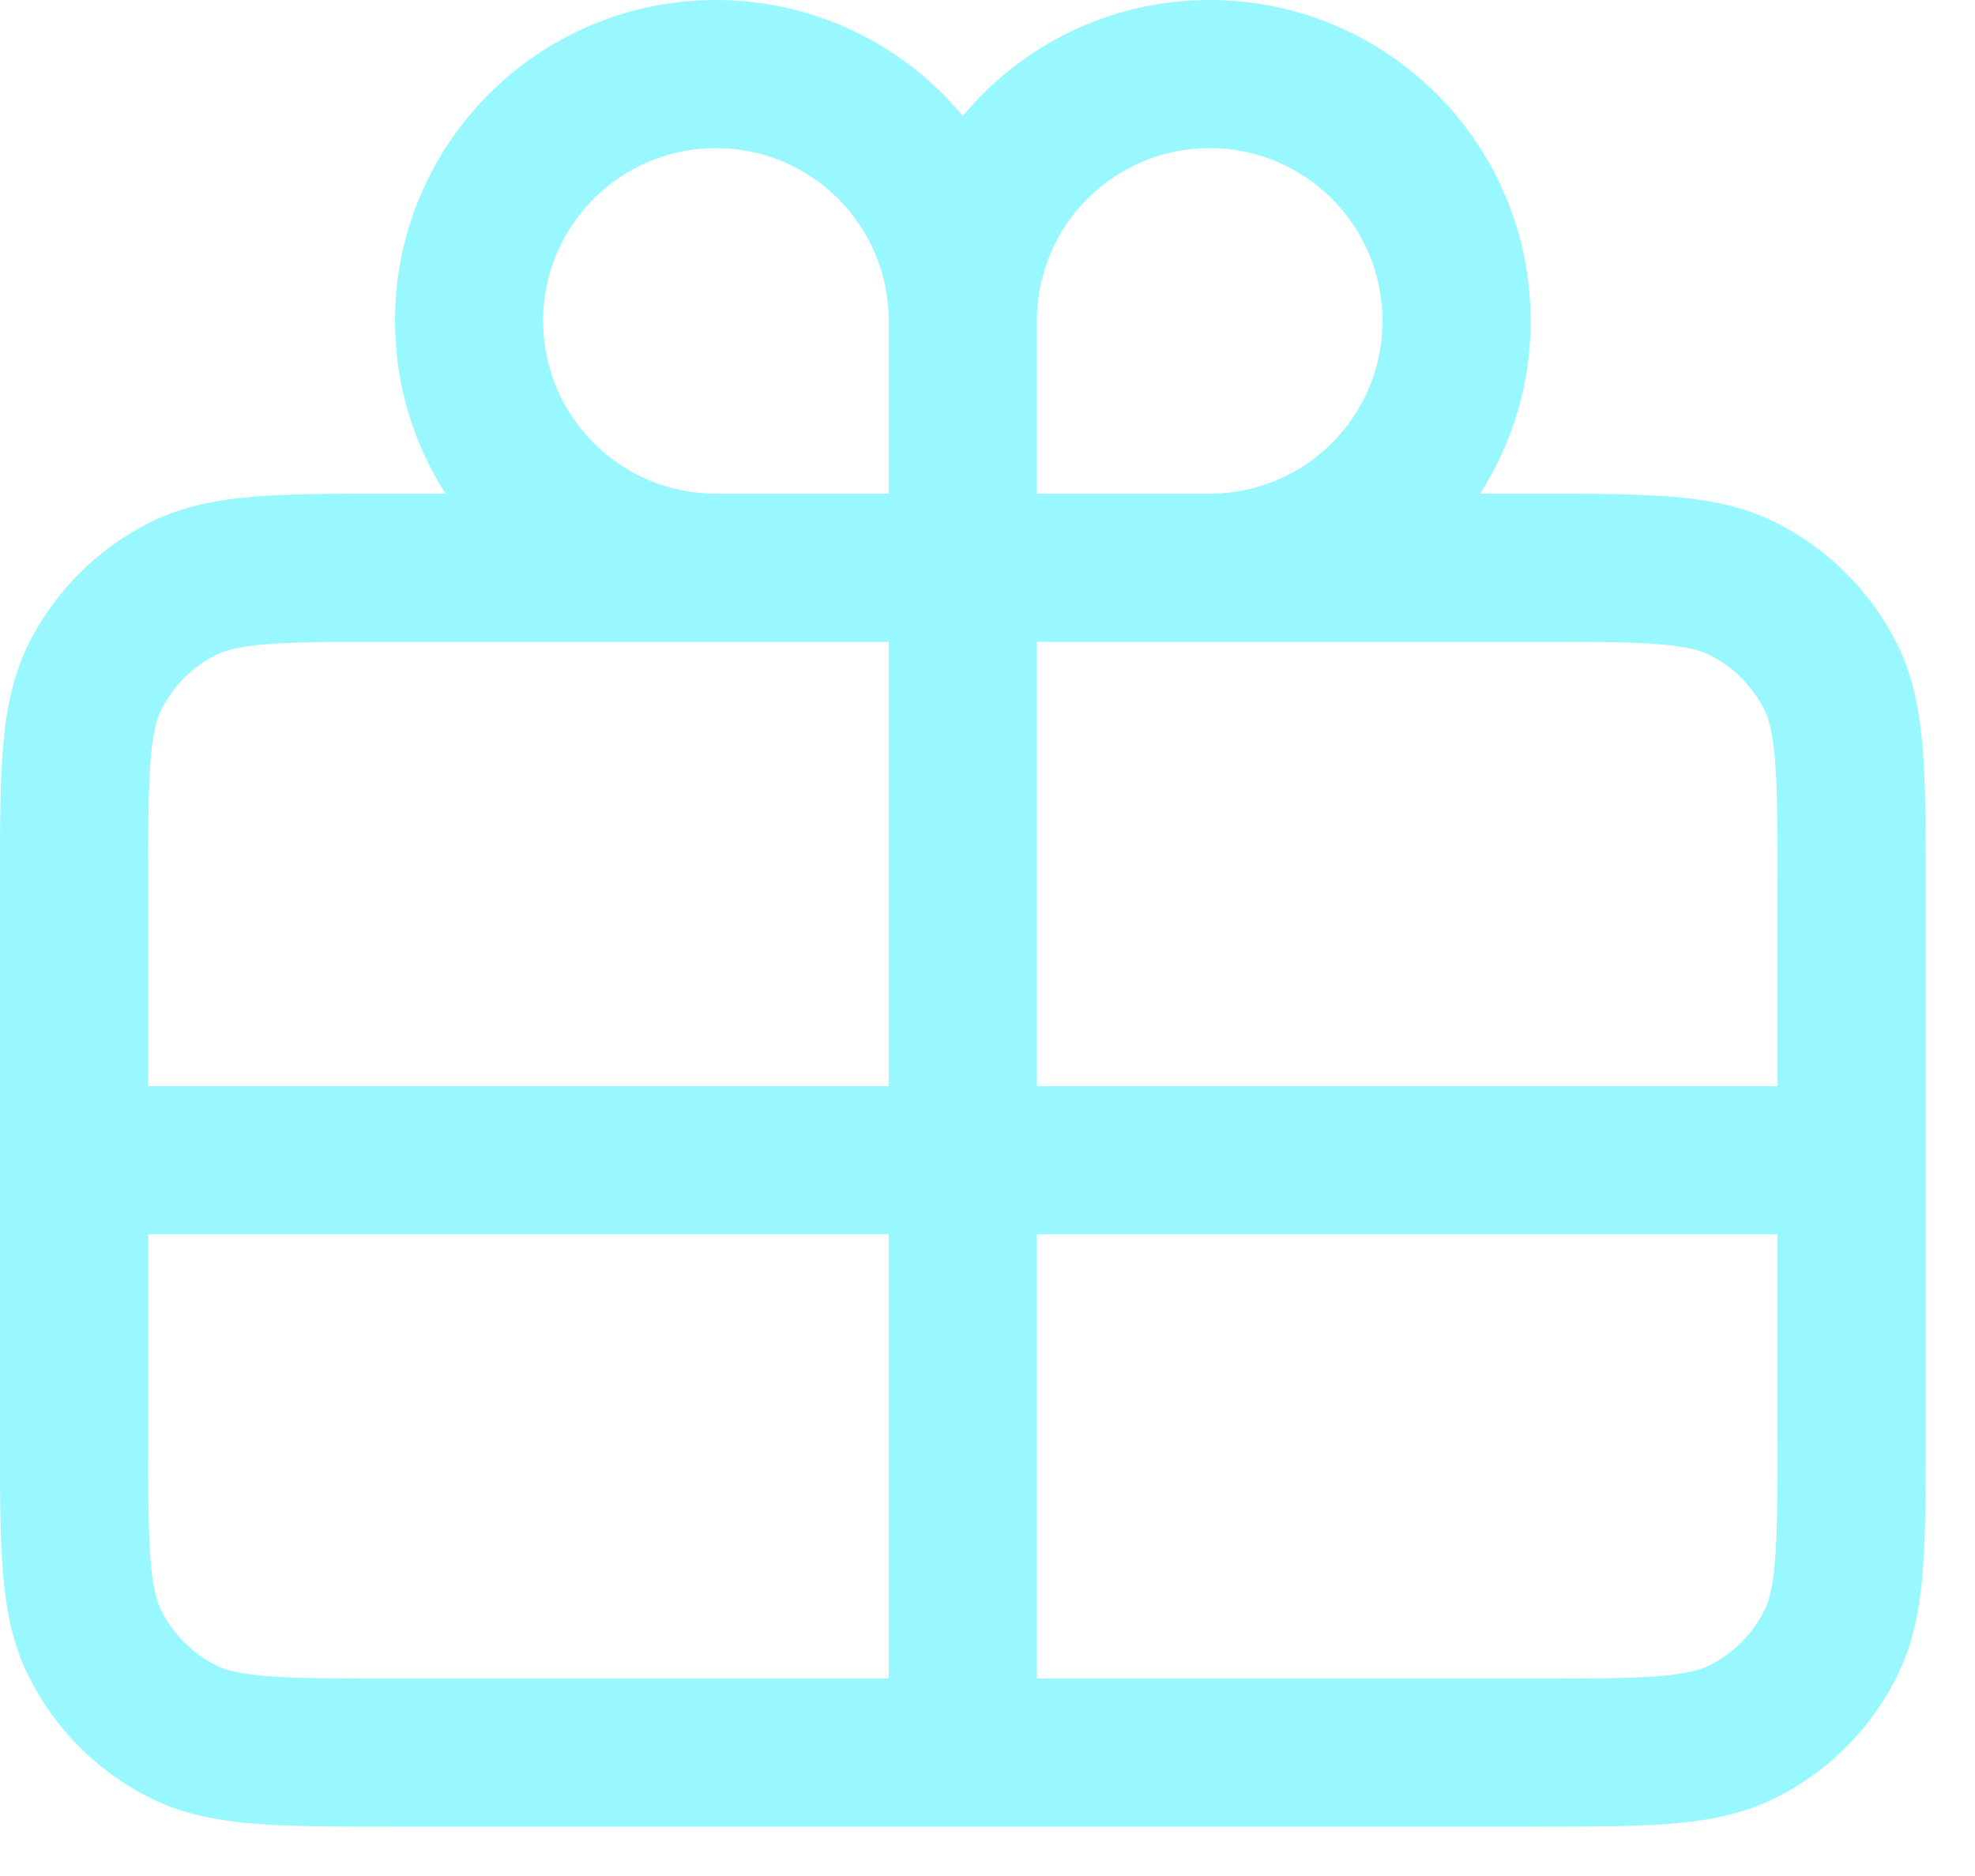 <?xml version="1.0" encoding="utf-8"?>
<svg xmlns="http://www.w3.org/2000/svg" fill="none" height="100%" overflow="visible" preserveAspectRatio="none" style="display: block;" viewBox="0 0 20 19" width="100%">
<path d="M18 12.5H10.5V17H15.553C16.124 17 16.508 17 16.803 16.975C17.09 16.952 17.227 16.91 17.317 16.864C17.553 16.744 17.744 16.552 17.864 16.317C17.91 16.227 17.952 16.09 17.975 15.803C17.999 15.508 18 15.125 18 14.554V12.5ZM18 8.947C18 8.376 17.999 7.992 17.975 7.697C17.952 7.41 17.91 7.272 17.864 7.182C17.745 6.948 17.553 6.756 17.317 6.636C17.226 6.59 17.089 6.548 16.802 6.525C16.506 6.501 16.122 6.5 15.55 6.5H10.5V11H18V8.947ZM1.5 14.55C1.5 15.123 1.501 15.507 1.525 15.803C1.548 16.09 1.59 16.227 1.636 16.317C1.756 16.553 1.947 16.744 2.182 16.864C2.273 16.91 2.41 16.952 2.696 16.975C2.992 17 3.376 17 3.947 17H9V12.5H1.5V14.55ZM1.5 11H9V6.5H3.95C3.378 6.5 2.994 6.501 2.698 6.525C2.41 6.548 2.273 6.59 2.182 6.636C1.947 6.756 1.756 6.947 1.636 7.182C1.59 7.273 1.548 7.41 1.525 7.697C1.501 7.993 1.5 8.378 1.5 8.95V11ZM9 3.25C9 2.284 8.216 1.5 7.25 1.5C6.283 1.5 5.5 2.284 5.5 3.25C5.5 4.217 6.283 5 7.25 5H9V3.25ZM10.5 5H12.25C13.216 5 14 4.217 14 3.25C14 2.284 13.217 1.5 12.25 1.5C11.314 1.5 10.549 2.235 10.502 3.16L10.5 3.25V5ZM15.5 3.25C15.5 3.895 15.312 4.495 14.988 5H15.55C16.098 5 16.553 5 16.924 5.03C17.304 5.061 17.661 5.128 17.998 5.3C18.514 5.563 18.936 5.983 19.2 6.501C19.372 6.838 19.439 7.195 19.47 7.574C19.501 7.945 19.5 8.4 19.5 8.947V14.554C19.5 15.1 19.501 15.555 19.47 15.926C19.439 16.305 19.372 16.661 19.2 16.998C18.937 17.516 18.515 17.937 17.998 18.2C17.661 18.372 17.305 18.439 16.925 18.47C16.555 18.5 16.099 18.5 15.553 18.5H3.947C3.401 18.5 2.945 18.5 2.574 18.47C2.195 18.439 1.839 18.372 1.501 18.2C0.984 17.936 0.563 17.515 0.3 16.998C0.128 16.661 0.061 16.305 0.03 15.925C-0.001 15.554 1.05882e-06 15.098 1.12881e-06 14.55V8.95C1.12881e-06 8.403 -0.001 7.947 0.03 7.575C0.061 7.196 0.128 6.839 0.3 6.501C0.563 5.984 0.984 5.563 1.501 5.3C1.839 5.128 2.195 5.061 2.575 5.03C2.946 5 3.403 5 3.95 5H4.512C4.188 4.495 4 3.895 4 3.25C4 1.455 5.455 6.60988e-05 7.25 0C8.255 0 9.154 0.457 9.75 1.174C10.346 0.457 11.245 0 12.25 0C14.045 6.57137e-05 15.5 1.455 15.5 3.25Z" fill="#99F7FF" id="Vector (Stroke)"/>
</svg>